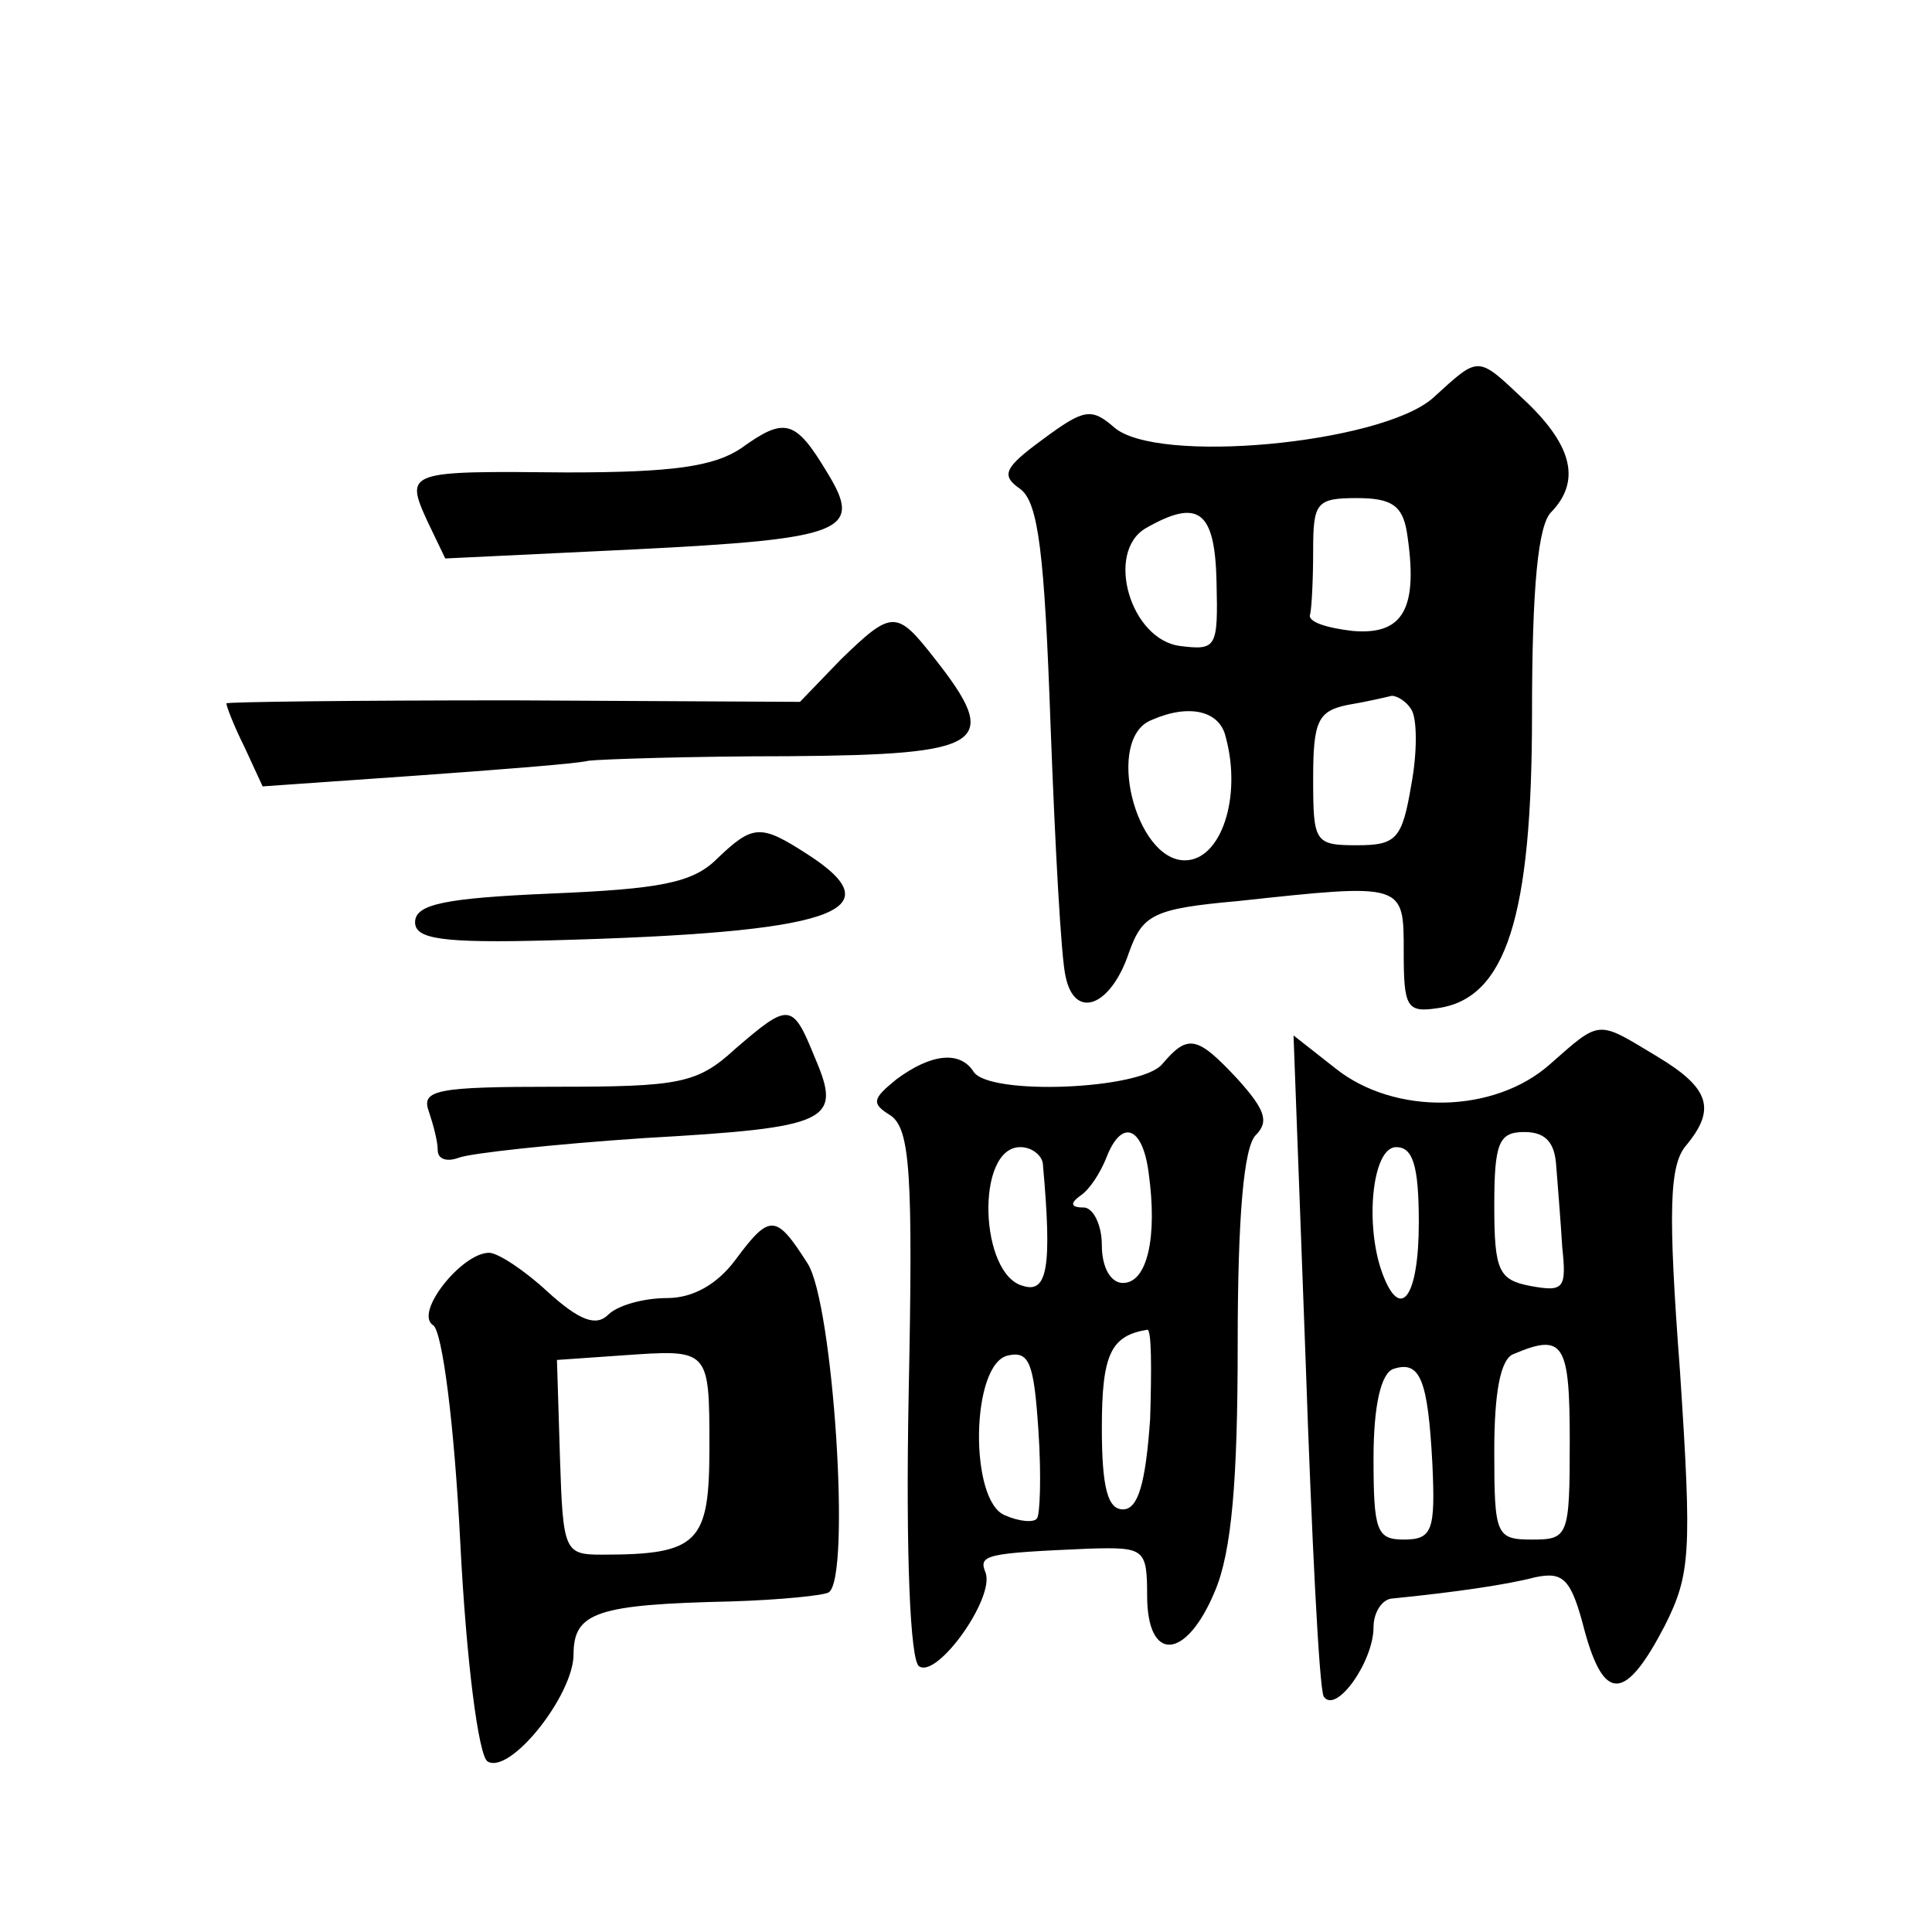 <?xml version="1.0" standalone="no"?>
<!DOCTYPE svg PUBLIC "-//W3C//DTD SVG 20010904//EN"
 "http://www.w3.org/TR/2001/REC-SVG-20010904/DTD/svg10.dtd">
<svg version="1.0" xmlns="http://www.w3.org/2000/svg"
 width="128pt" height="128pt" viewBox="0 0 128 128"
 preserveAspectRatio="xMidYMid meet">
<g transform="translate(0,128) scale(0.1,-0.1)"
fill="#0" stroke="none">
<path d="M949 1016 c-35 -30 -183 -44 -211 -19 -15 13 -20 12 -47 -8 -26 -19 -28
-24 -15 -33 12 -9 16 -43 20 -156 3 -80 7 -155 10 -167 6 -29 30 -20 42 16 9 25
16 29 72 34 111 12 110 12 110 -34 0 -36 2 -40 22 -37 46 6 63 61 63 195 0 84 4
126 13 134 19 20 14 43 -16 72 -34 32 -31 32 -63 3z m-17 -88 c8 -51 -2 -69 -36
-66 -17 2 -30 6 -28 11 1 4 2 23 2 42 0 32 2 35 29 35 23 0 30 -5 33 -22z m-126
-34 c1 -43 0 -45 -24 -42 -33 4 -50 62 -23 78 35 20 46 12 47 -36z m129 -84 c4
-6 4 -29 0 -50 -6 -36 -10 -40 -36 -40 -28 0 -29 2 -29 44 0 38 3 45 23 49 12 2
25 5 29 6 4 0 10 -4 13 -9z m-123 -18 c11 -40 -3 -82 -27 -82 -33 0 -53 81 -22
93 25 11 45 6 49 -11z M491 983 c-18 -12 -45 -16 -115 -16 -106 1 -108 1 -93 -32
l12 -25 125 6 c140 7 152 12 128 51 -21 35 -28 37 -57 16z M557 843 l-27 -28 -190
1 c-105 0 -190 -1 -190 -2 0 -2 5 -15 12 -29 l12 -26 100 7 c56 4 108 8 116 10
8 1 68 3 133 3 130 1 141 8 96 65 -25 32 -28 32 -62 -1z M475 711 c-16 -16 -38
-20 -110 -23 -70 -3 -90 -7 -90 -19 0 -11 17 -14 90 -12 187 5 229 19 170 57 -31
20 -36 20 -60 -3z M487 585 c-25 -23 -37 -25 -119 -25 -78 0 -89 -2 -84 -16 3 -9
6 -20 6 -26 0 -6 6 -8 14 -5 8 3 63 9 123 13 123 7 131 11 113 53 -15 37 -17 37
-53 6z M1027 575 c-37 -33 -103 -34 -142 -3 l-28 22 8 -215 c4 -117 9 -218 12 -223
8 -12 33 23 33 46 0 10 6 19 13 19 40 4 75 9 94 14 19 4 24 -1 33 -36 13 -47 27
-46 53 4 17 34 18 48 10 169 -8 106 -7 136 4 149 20 24 16 38 -19 59 -40 24 -37
25 -71 -5z m4 -67 c1 -13 3 -37 4 -54 3 -28 1 -30 -21 -26 -21 4 -24 10 -24 53
0 42 3 49 20 49 14 0 20 -7 21 -22z m-91 -38 c0 -49 -12 -66 -24 -34 -12 32 -7
84 9 84 11 0 15 -12 15 -50z m100 -145 c0 -63 -1 -65 -25 -65 -24 0 -25 3 -25 59
0 38 4 61 13 64 33 14 37 7 37 -58z m-91 -15 c2 -44 0 -50 -19 -50 -18 0 -20 6
-20 54 0 35 5 56 13 59 18 6 23 -7 26 -63z M770 575 c-14 -17 -115 -21 -125 -5
-9 14 -28 12 -51 -5 -16 -13 -17 -16 -4 -24 13 -9 15 -38 12 -185 -2 -105 1 -177
7 -180 12 -8 50 45 44 62 -5 12 0 13 69 16 36 1 38 0 38 -31 0 -45 26 -43 45 3
11 26 15 73 15 163 0 85 4 131 12 139 9 9 6 17 -12 37 -27 29 -33 30 -50 10z m-9
-72 c6 -43 -1 -73 -17 -73 -8 0 -14 10 -14 25 0 14 -6 25 -12 25 -9 0 -9 3 -2 8
6 4 13 15 17 25 10 26 24 21 28 -10z m-70 5 c6 -67 3 -85 -13 -80 -29 7 -32 92
-2 92 8 0 15 -6 15 -12z m71 -168 c-3 -43 -8 -60 -18 -60 -10 0 -14 14 -14 54 0
49 6 61 30 65 3 1 3 -26 2 -59z m-75 -66 c-2 -3 -12 -2 -21 2 -24 9 -23 101 2 106
14 3 17 -5 20 -50 2 -30 1 -56 -1 -58z M487 445 c-12 -16 -28 -25 -45 -25 -16 0
-33 -5 -39 -11 -8 -8 -19 -4 -40 15 -15 14 -33 26 -39 26 -18 0 -50 -40 -37 -48
6 -4 14 -65 18 -145 4 -78 12 -140 18 -144 15 -9 57 44 57 71 0 28 16 33 104 35
33 1 62 4 65 6 15 9 3 192 -14 218 -21 33 -25 33 -48 2z m-17 -124 c0 -63 -7 -71
-71 -71 -25 0 -26 2 -28 64 l-2 65 43 3 c58 4 58 5 58 -61z"/>
</g>
</svg>
